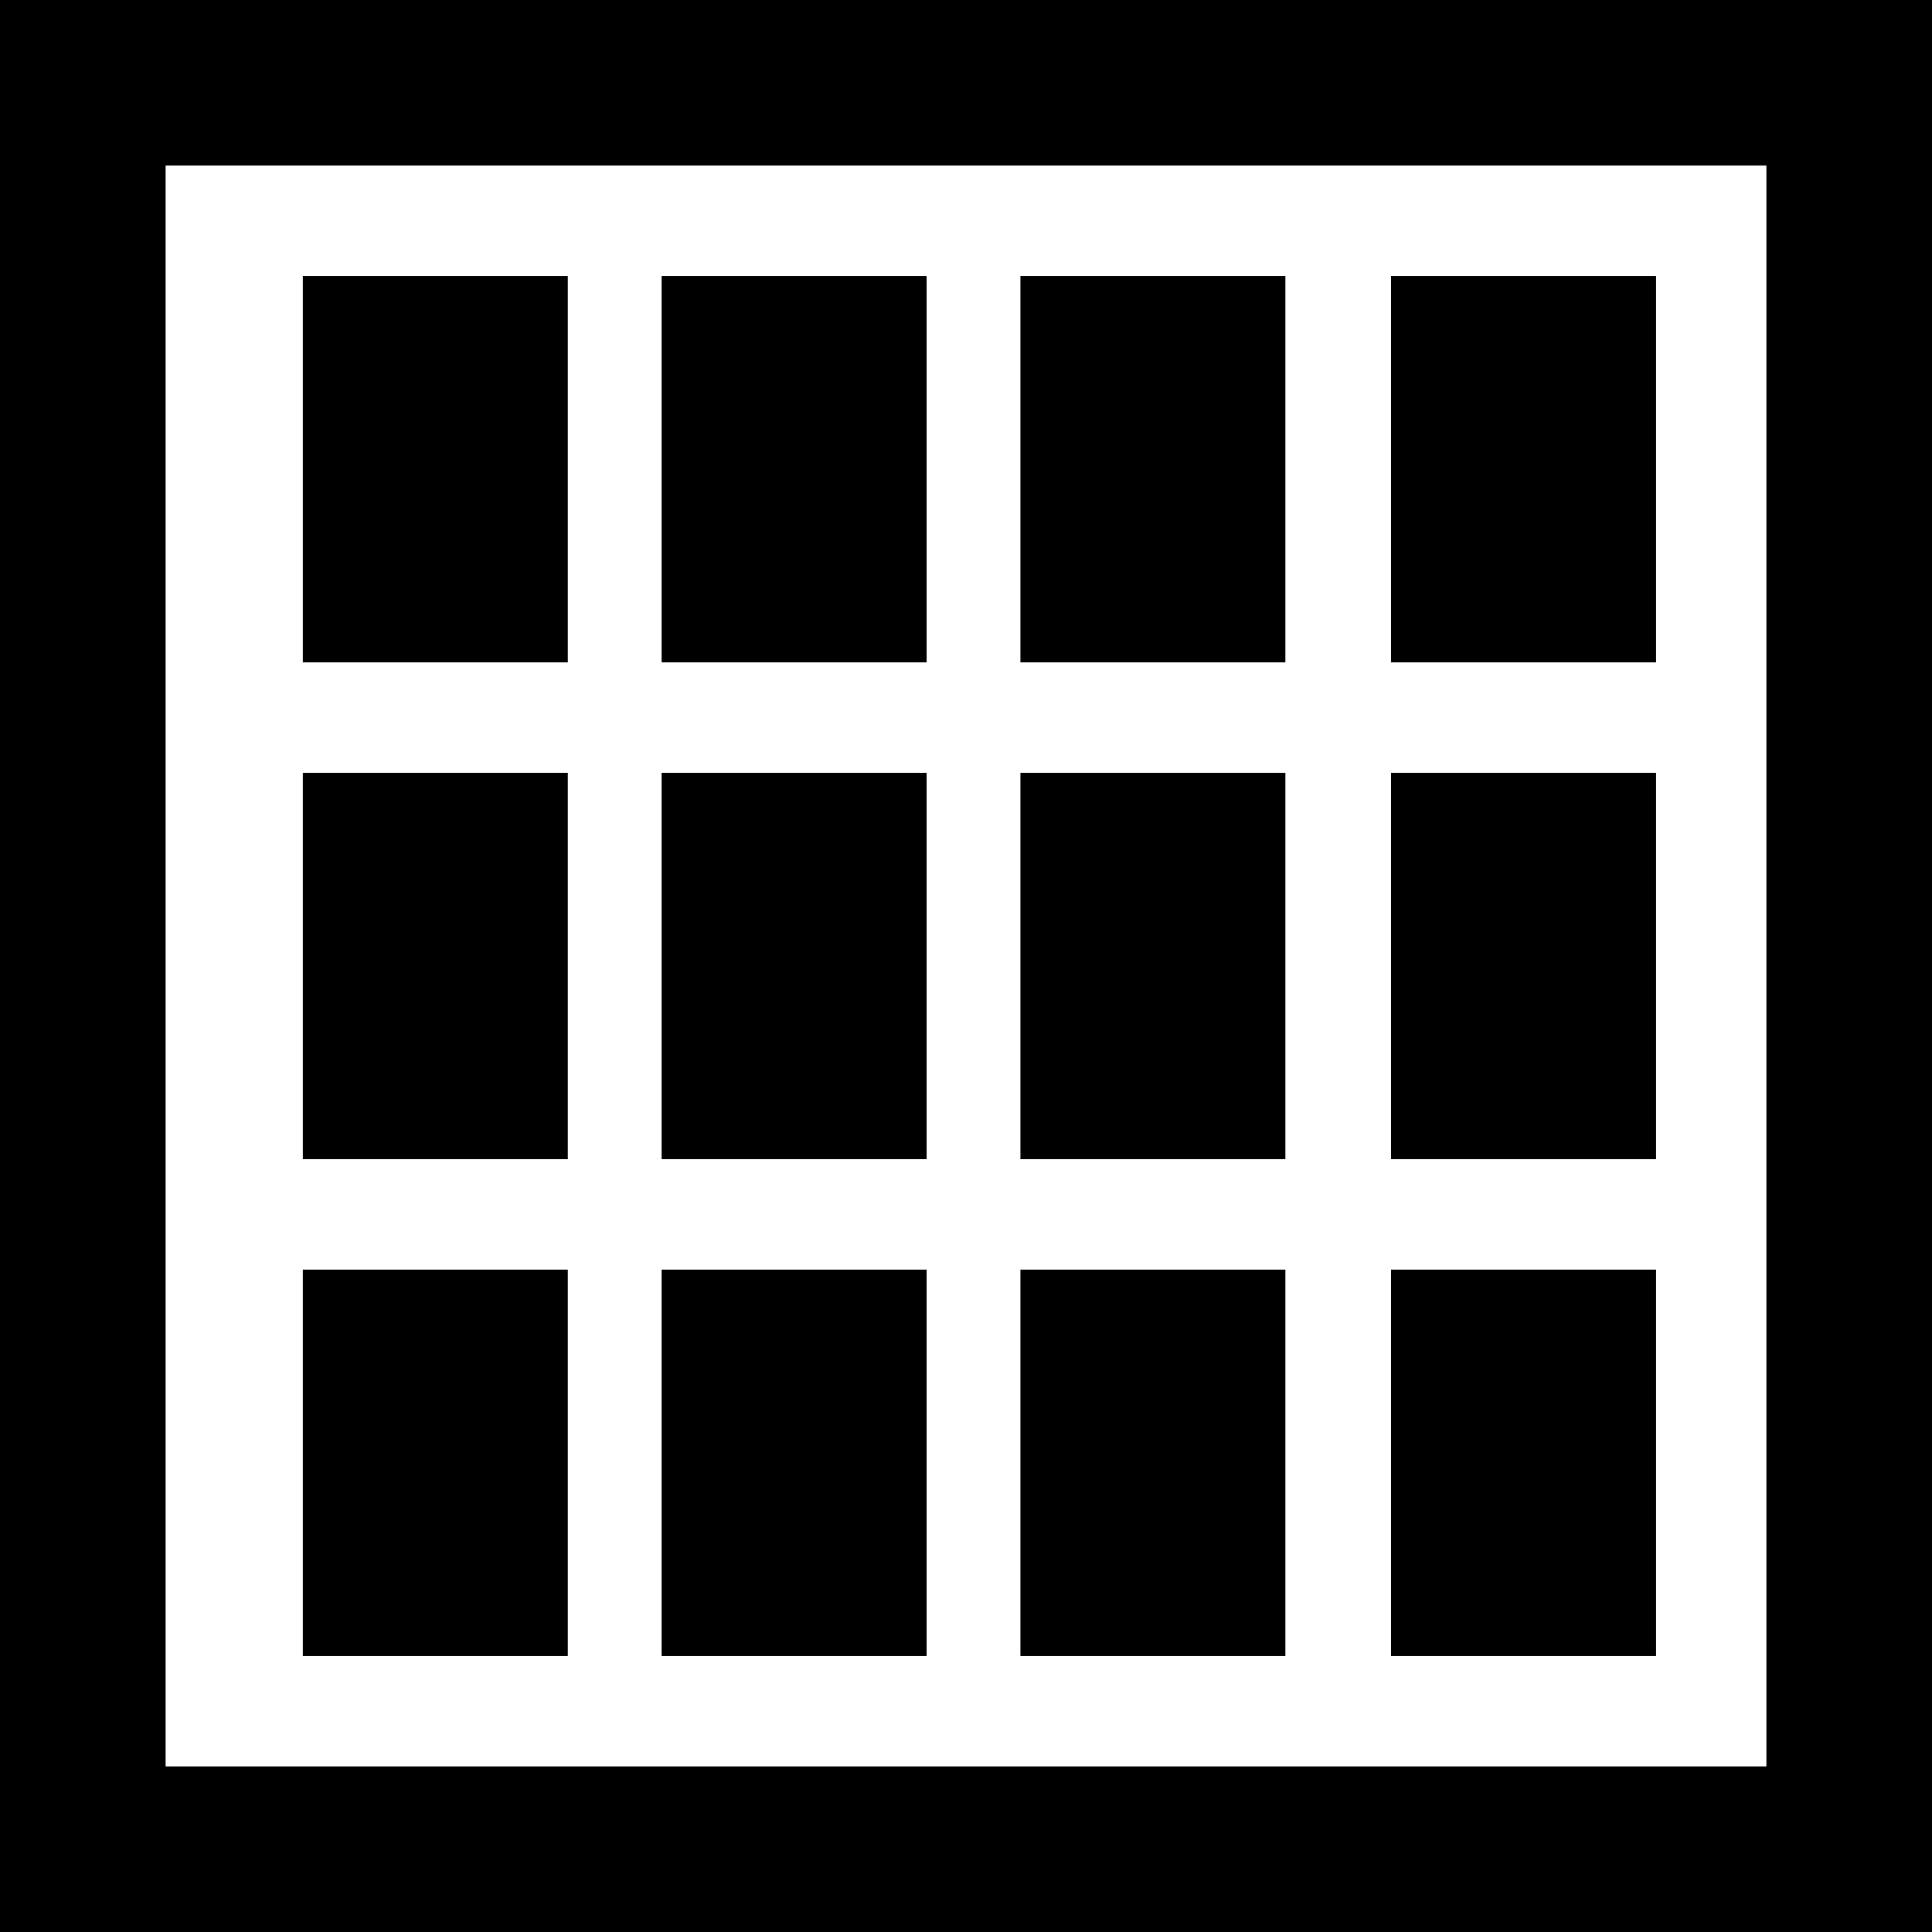 <svg width="35" height="35" viewBox="0 0 35 35" fill="none" xmlns="http://www.w3.org/2000/svg">
<rect x="0" y="0" width="35" height="35" fill="#808080" stroke="none"/>
<rect x="33.5" y="33.5" width="32" height="32" transform="rotate(-180 33.5 33.5)" fill="white" stroke="black" stroke-width="3"/>
<rect x="28.8" y="24.2" width="4.6" height="2.4" transform="rotate(90 28.8 24.2)" fill="white" stroke="black" stroke-width="2.4"/>
<rect x="15.586" y="24.2" width="4.6" height="2.4" transform="rotate(90 15.586 24.2)" fill="white" stroke="black" stroke-width="2.4"/>
<rect x="9.086" y="24.2" width="4.6" height="2.4" transform="rotate(90 9.086 24.2)" fill="white" stroke="black" stroke-width="2.4"/>
<rect x="28.8" y="15.2" width="4.6" height="2.4" transform="rotate(90 28.8 15.2)" fill="white" stroke="black" stroke-width="2.4"/>
<rect x="15.586" y="15.2" width="4.6" height="2.4" transform="rotate(90 15.586 15.2)" fill="white" stroke="black" stroke-width="2.4"/>
<rect x="9.086" y="15.2" width="4.6" height="2.4" transform="rotate(90 9.086 15.2)" fill="white" stroke="black" stroke-width="2.4"/>
<rect x="28.8" y="6.2" width="4.6" height="2.4" transform="rotate(90 28.8 6.2)" fill="white" stroke="black" stroke-width="2.4"/>
<rect x="15.586" y="6.2" width="4.6" height="2.4" transform="rotate(90 15.586 6.2)" fill="white" stroke="black" stroke-width="2.4"/>
<rect x="22.086" y="24.2" width="4.6" height="2.4" transform="rotate(90 22.086 24.2)" fill="white" stroke="black" stroke-width="2.4"/>
<rect x="22.086" y="15.2" width="4.6" height="2.4" transform="rotate(90 22.086 15.2)" fill="white" stroke="black" stroke-width="2.4"/>
<rect x="22.086" y="6.2" width="4.6" height="2.4" transform="rotate(90 22.086 6.2)" fill="white" stroke="black" stroke-width="2.4"/>
<rect x="9.086" y="6.2" width="4.6" height="2.4" transform="rotate(90 9.086 6.2)" fill="white" stroke="black" stroke-width="2.4"/>
</svg>
